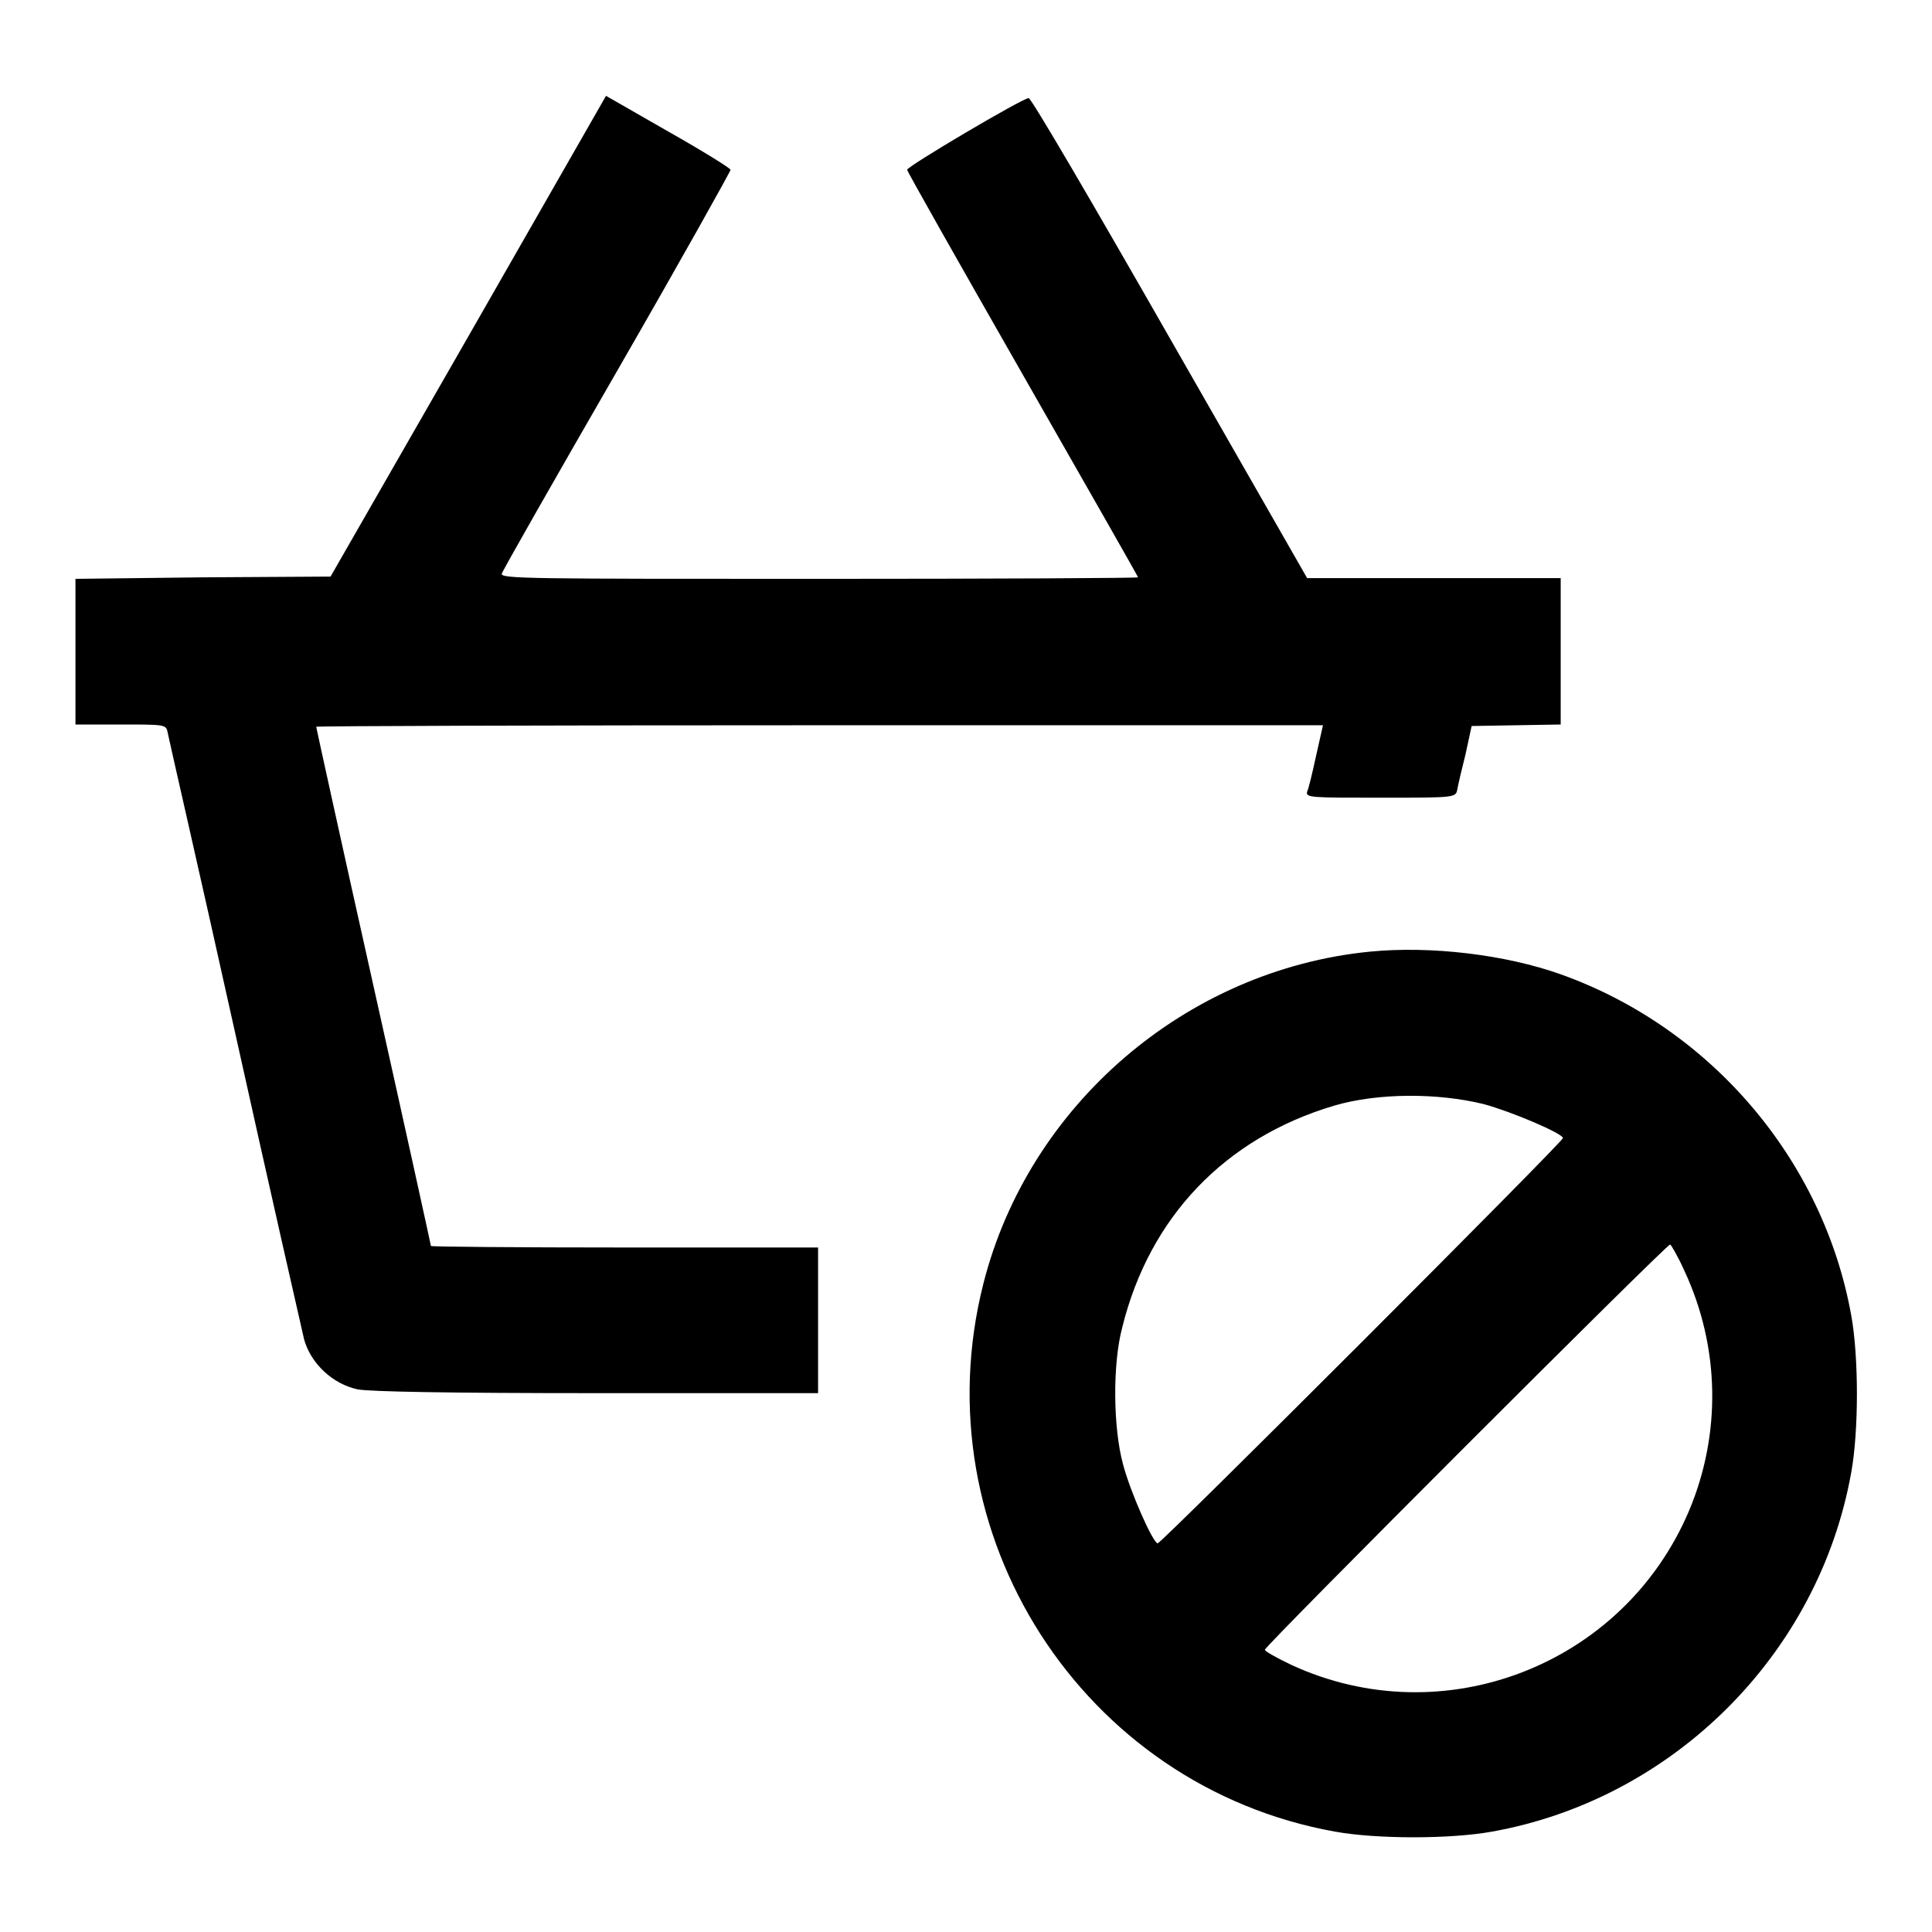 <?xml version="1.0" encoding="utf-8"?>
<!-- Svg Vector Icons : http://www.onlinewebfonts.com/icon -->
<!DOCTYPE svg PUBLIC "-//W3C//DTD SVG 1.1//EN" "http://www.w3.org/Graphics/SVG/1.1/DTD/svg11.dtd">
<svg version="1.1" xmlns="http://www.w3.org/2000/svg" xmlns:xlink="http://www.w3.org/1999/xlink" x="0px" y="0px" viewBox="0 0 256 256" enable-background="new 0 0 256 256" xml:space="preserve">
<g><g><g><path fill="#000000" d="M62.1,44.5L43.8,76.4l-16.9,0.1L10,76.7v9.7V96h6c5.8,0,6,0,6.2,1c0.1,0.6,4.2,18.4,8.9,39.6c4.7,21.2,8.9,39.6,9.2,40.9c0.9,3.2,3.8,5.9,7.1,6.6c1.6,0.3,11.9,0.5,31.7,0.5h29.3V175v-9.7H82.7c-14.1,0-25.6-0.1-25.6-0.2s-3.4-15.6-7.6-34.4c-4.2-18.8-7.6-34.3-7.6-34.4c0-0.1,30-0.2,66.7-0.2h66.7l-0.9,4c-0.5,2.3-1,4.4-1.2,4.8c-0.2,0.8,0.5,0.8,9.7,0.8c9.9,0,10,0,10.2-1.1c0.1-0.6,0.6-2.7,1.1-4.7l0.8-3.7l5.9-0.1l5.9-0.1v-9.7v-9.7H190h-16.8L155,44.8c-10-17.5-18.4-31.9-18.7-31.8c-0.8,0-16.2,9.1-16.1,9.5c0,0.2,6.9,12.4,15.3,27.1c8.4,14.7,15.3,26.8,15.3,26.9c0,0.1-19,0.2-42.3,0.2c-38.3,0-42.3,0-42-0.7c0.1-0.4,7-12.5,15.3-26.9c8.3-14.4,15-26.4,15-26.6c0-0.2-3.7-2.5-8.3-5.1l-8.2-4.7L62.1,44.5z"/><path fill="#000000" d="M181.5,126.1c-24.3,2.4-45.2,20.3-51.2,44c-8.4,33.1,13.1,66.6,46.6,72.6c5.5,1,15.3,1,20.8,0c24-4.3,43.3-23.5,47.6-47.6c1-5.5,1-15.3,0-20.8c-3.7-20.6-18.6-38.1-38.5-45.2C199.5,126.5,189.6,125.3,181.5,126.1z M196.6,146.3c3.7,1,10.5,3.9,10.5,4.5c0,0.5-53.2,53.7-53.7,53.7c-0.6,0-3.6-6.7-4.6-10.5c-1.3-4.8-1.4-13.2-0.1-18.1c3.6-14.6,13.6-25.1,28.1-29.4C182.6,144.8,190.5,144.8,196.6,146.3z M223.2,168.4c4.7,10.1,4.9,21.6,0.6,31.8c-8.7,20.5-32.6,29.7-52.7,20.4c-1.9-0.9-3.5-1.8-3.5-2c0-0.5,53.2-53.7,53.7-53.7C221.4,164.9,222.3,166.4,223.2,168.4z"/></g></g></g>
</svg>